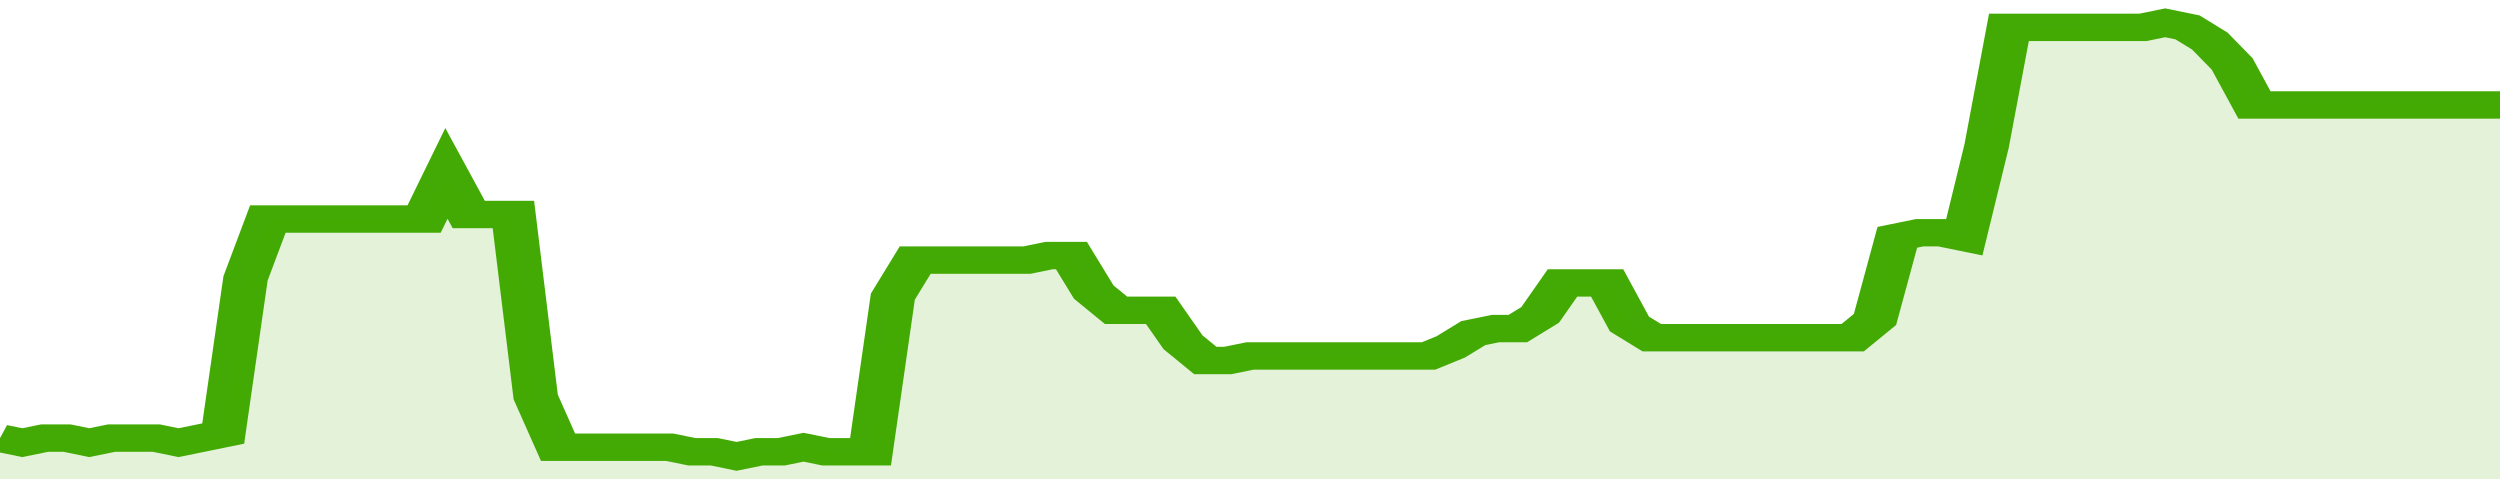 <svg xmlns="http://www.w3.org/2000/svg" viewBox="0 0 336 105" width="120" height="23" preserveAspectRatio="none">
				 <polyline fill="none" stroke="#43AA05" stroke-width="6" points="0, 96 3, 97 6, 96 9, 96 12, 97 15, 96 18, 96 21, 96 24, 97 27, 96 30, 95 33, 61 36, 48 39, 48 42, 48 45, 48 48, 48 51, 48 54, 48 57, 48 60, 38 63, 47 66, 47 69, 47 72, 87 75, 98 78, 98 81, 98 84, 98 87, 98 90, 98 93, 99 96, 99 99, 100 102, 99 105, 99 108, 98 111, 99 114, 99 117, 99 120, 65 123, 57 126, 57 129, 57 132, 57 135, 57 138, 57 141, 56 144, 56 147, 64 150, 68 153, 68 156, 68 159, 75 162, 79 165, 79 168, 78 171, 78 174, 78 177, 78 180, 78 183, 78 186, 78 189, 78 192, 78 195, 76 198, 73 201, 72 204, 72 207, 69 210, 62 213, 62 216, 62 219, 71 222, 74 225, 74 228, 74 231, 74 234, 74 237, 74 240, 74 243, 74 246, 74 249, 74 252, 70 255, 52 258, 51 261, 51 264, 52 267, 32 270, 6 273, 6 276, 6 279, 6 282, 6 285, 6 288, 6 291, 5 294, 6 297, 9 300, 14 303, 23 306, 23 309, 23 312, 23 315, 23 318, 23 321, 23 324, 23 327, 23 330, 23 333, 23 336, 23 336, 23 "> </polyline>
				 <polygon fill="#43AA05" opacity="0.15" points="0, 105 0, 96 3, 97 6, 96 9, 96 12, 97 15, 96 18, 96 21, 96 24, 97 27, 96 30, 95 33, 61 36, 48 39, 48 42, 48 45, 48 48, 48 51, 48 54, 48 57, 48 60, 38 63, 47 66, 47 69, 47 72, 87 75, 98 78, 98 81, 98 84, 98 87, 98 90, 98 93, 99 96, 99 99, 100 102, 99 105, 99 108, 98 111, 99 114, 99 117, 99 120, 65 123, 57 126, 57 129, 57 132, 57 135, 57 138, 57 141, 56 144, 56 147, 64 150, 68 153, 68 156, 68 159, 75 162, 79 165, 79 168, 78 171, 78 174, 78 177, 78 180, 78 183, 78 186, 78 189, 78 192, 78 195, 76 198, 73 201, 72 204, 72 207, 69 210, 62 213, 62 216, 62 219, 71 222, 74 225, 74 228, 74 231, 74 234, 74 237, 74 240, 74 243, 74 246, 74 249, 74 252, 70 255, 52 258, 51 261, 51 264, 52 267, 32 270, 6 273, 6 276, 6 279, 6 282, 6 285, 6 288, 6 291, 5 294, 6 297, 9 300, 14 303, 23 306, 23 309, 23 312, 23 315, 23 318, 23 321, 23 324, 23 327, 23 330, 23 333, 23 336, 23 336, 105 "></polygon>
			</svg>